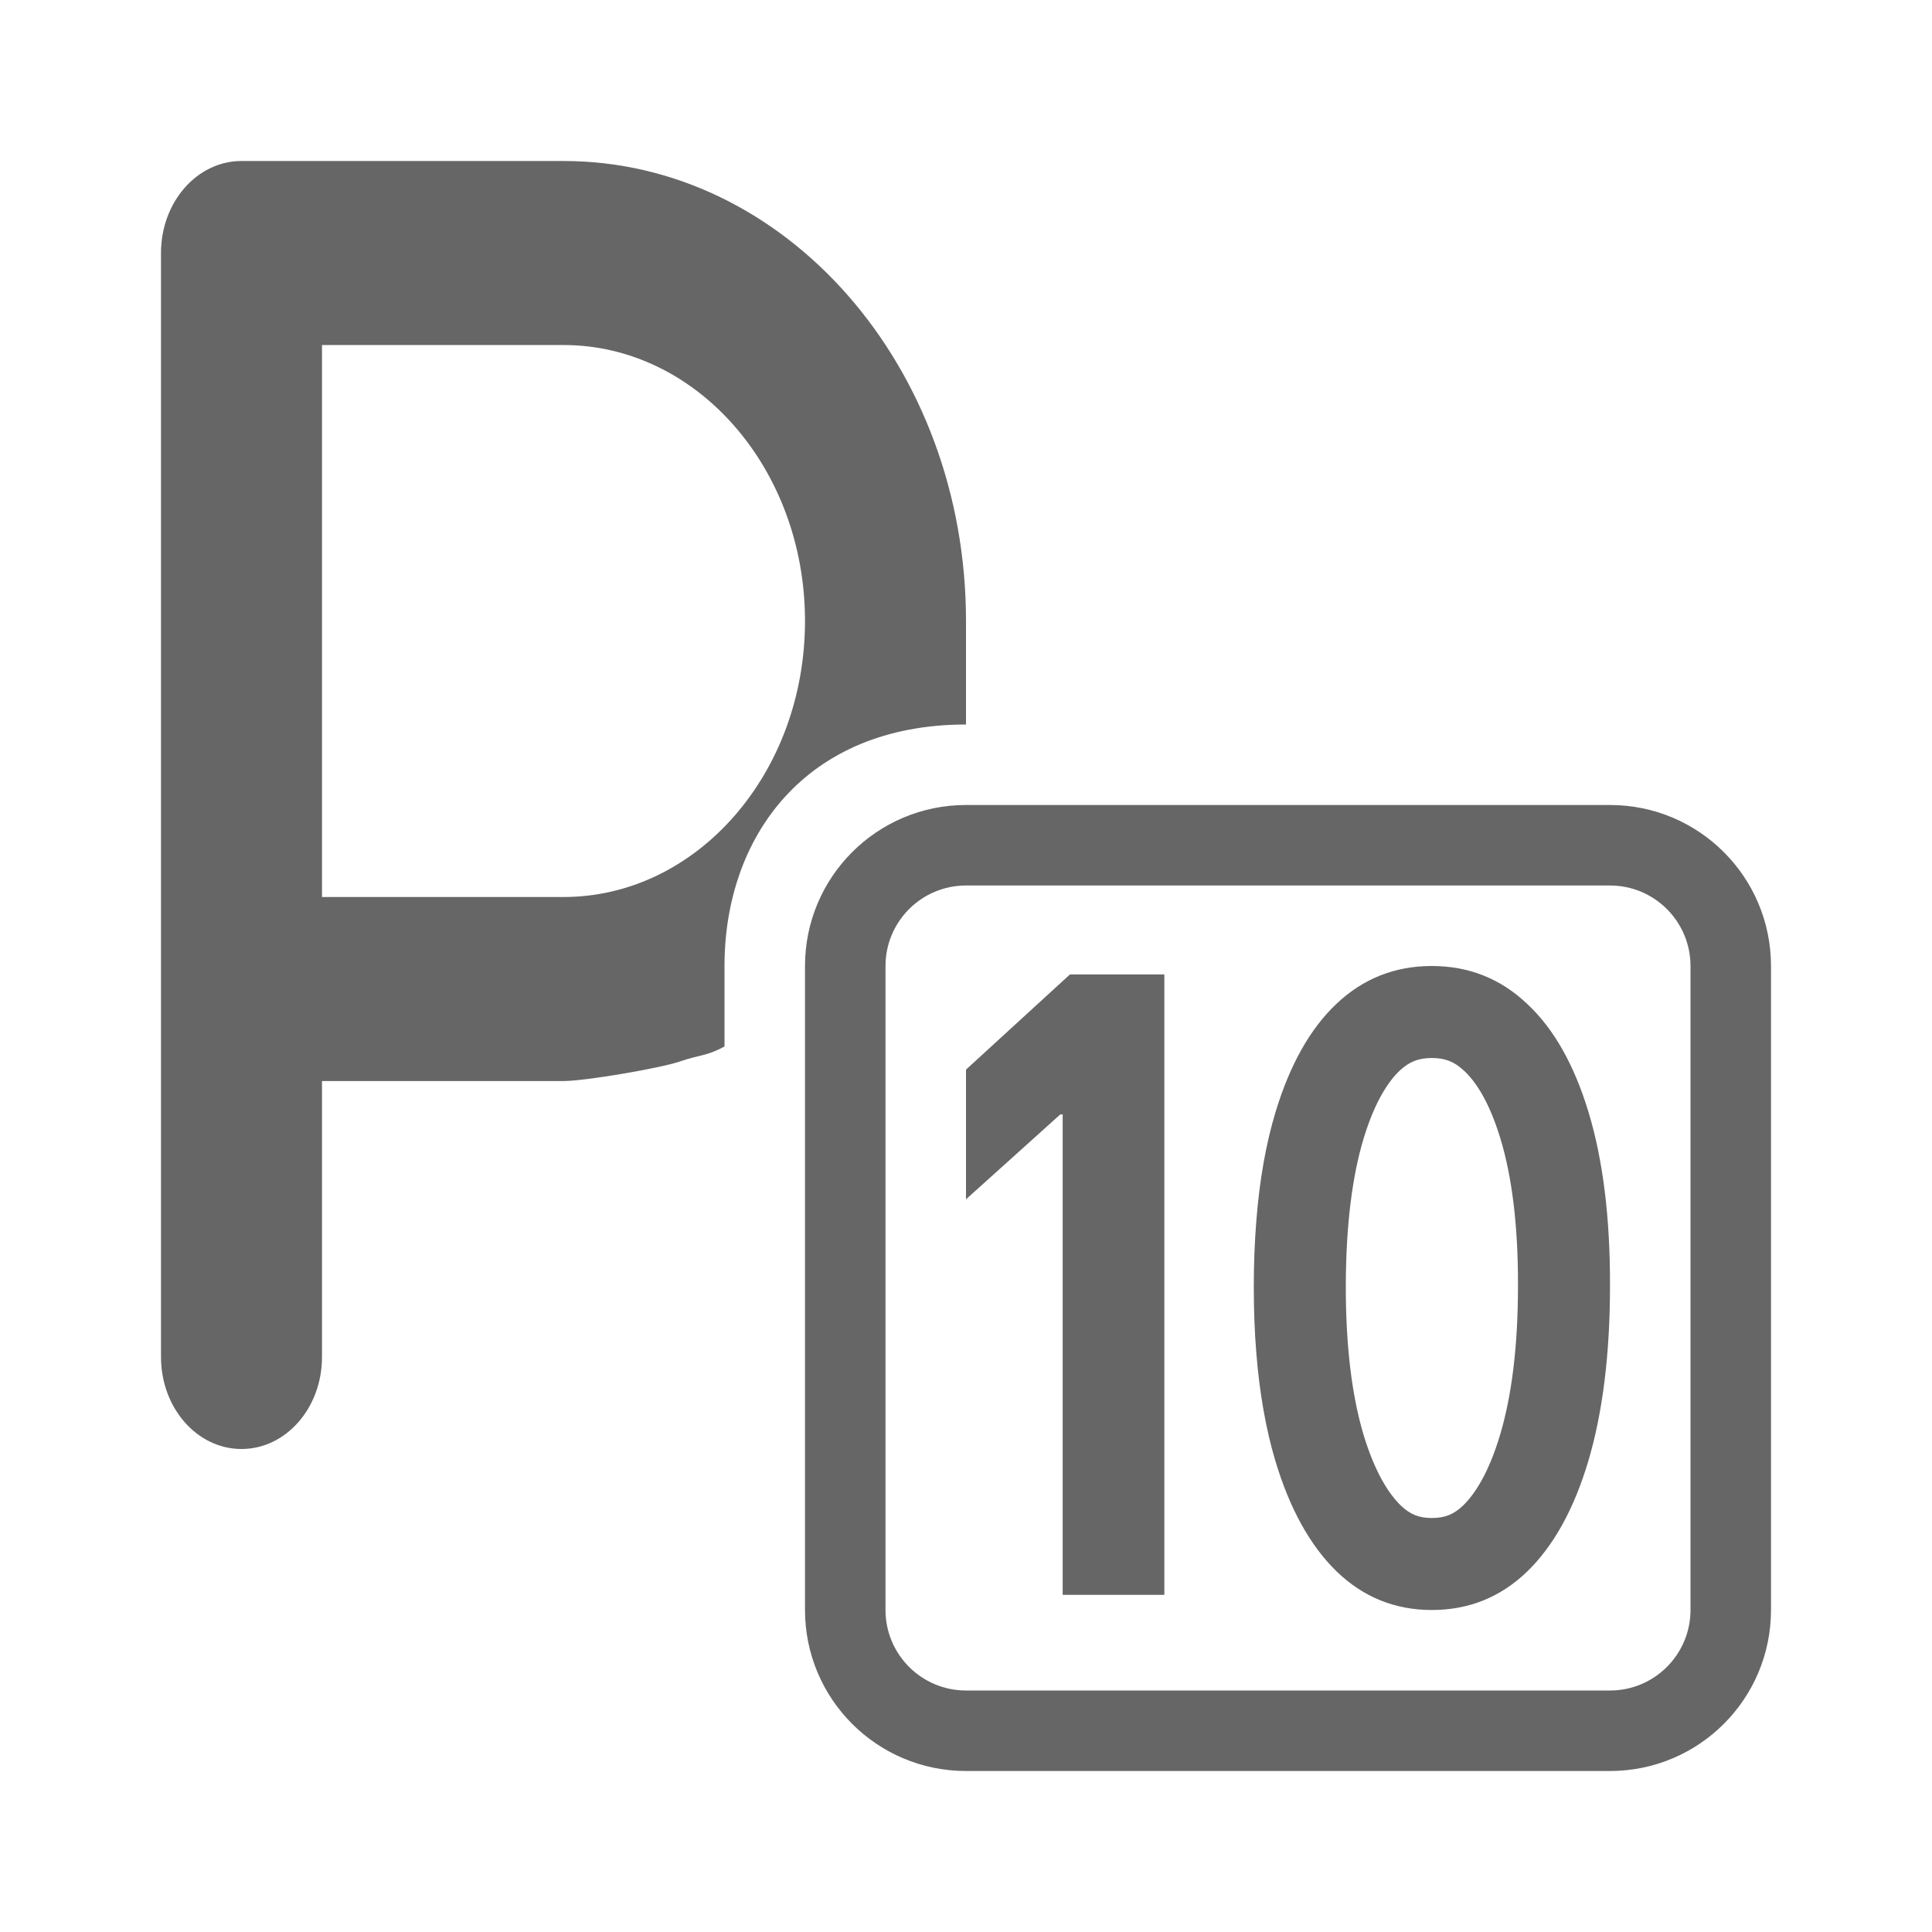 <svg width="24" height="24" viewBox="0 0 24 24" fill="none" xmlns="http://www.w3.org/2000/svg">
<path fill-rule="evenodd" clip-rule="evenodd" d="M15.841 18.141C15.725 17.75 15.647 17.308 15.607 16.815C15.585 16.548 15.575 16.267 15.575 15.97C15.576 15.685 15.586 15.415 15.607 15.159C15.647 14.656 15.726 14.209 15.844 13.818C16.023 13.226 16.277 12.775 16.605 12.467C16.936 12.155 17.33 12 17.786 12C18.243 12 18.637 12.155 18.967 12.467C19.3 12.775 19.555 13.226 19.734 13.818C19.913 14.409 20.002 15.127 20 15.97C20 16.818 19.91 17.543 19.732 18.145C19.553 18.747 19.298 19.207 18.967 19.526C18.638 19.842 18.245 20 17.786 20C17.33 20 16.936 19.841 16.605 19.522C16.275 19.201 16.02 18.741 15.841 18.141ZM18.636 17.819C18.494 18.298 18.32 18.562 18.175 18.702C18.06 18.812 17.951 18.857 17.786 18.857C17.628 18.857 17.518 18.814 17.4 18.701C17.251 18.555 17.078 18.289 16.936 17.815C16.798 17.349 16.717 16.742 16.718 15.972C16.72 15.2 16.802 14.6 16.938 14.147C17.079 13.68 17.25 13.43 17.387 13.3C17.505 13.19 17.619 13.143 17.786 13.143C17.954 13.143 18.067 13.189 18.184 13.299L18.19 13.304C18.329 13.433 18.499 13.682 18.64 14.148C18.777 14.601 18.859 15.2 18.857 15.968V15.97C18.857 16.743 18.775 17.352 18.636 17.819Z" fill="#666666"/>
<path d="M14.464 19.812H13.201V13.844H13.171L12 14.898V13.287L13.291 12.105H14.464V19.812Z" fill="#666666"/>
<path fill-rule="evenodd" clip-rule="evenodd" d="M10 12C10 10.895 10.895 10 12 10H20C21.105 10 22 10.895 22 12V20C22 21.105 21.105 22 20 22H12C10.895 22 10 21.105 10 20V12ZM12 11H20C20.552 11 21 11.448 21 12V20C21 20.552 20.552 21 20 21H12C11.448 21 11 20.552 11 20V12C11 11.448 11.448 11 12 11Z" fill="#666666"/>
<path fill-rule="evenodd" clip-rule="evenodd" d="M7 2H3C2.447 2 2 2.511 2 3.143V16.857C2 17.489 2.447 18 3 18C3.553 18 4 17.489 4 16.857V13.429H7C7.273 13.429 8.21 13.268 8.449 13.185C8.689 13.102 8.777 13.121 9 13V12C9 10.4 10 9 12 9C12 9 12 8.268 12 7.714C12 4.557 9.762 2 7 2ZM7 11.143H4V4.286H7C8.656 4.286 10 5.821 10 7.714C10 9.607 8.656 11.143 7 11.143Z" fill="#666666"/>
</svg>
